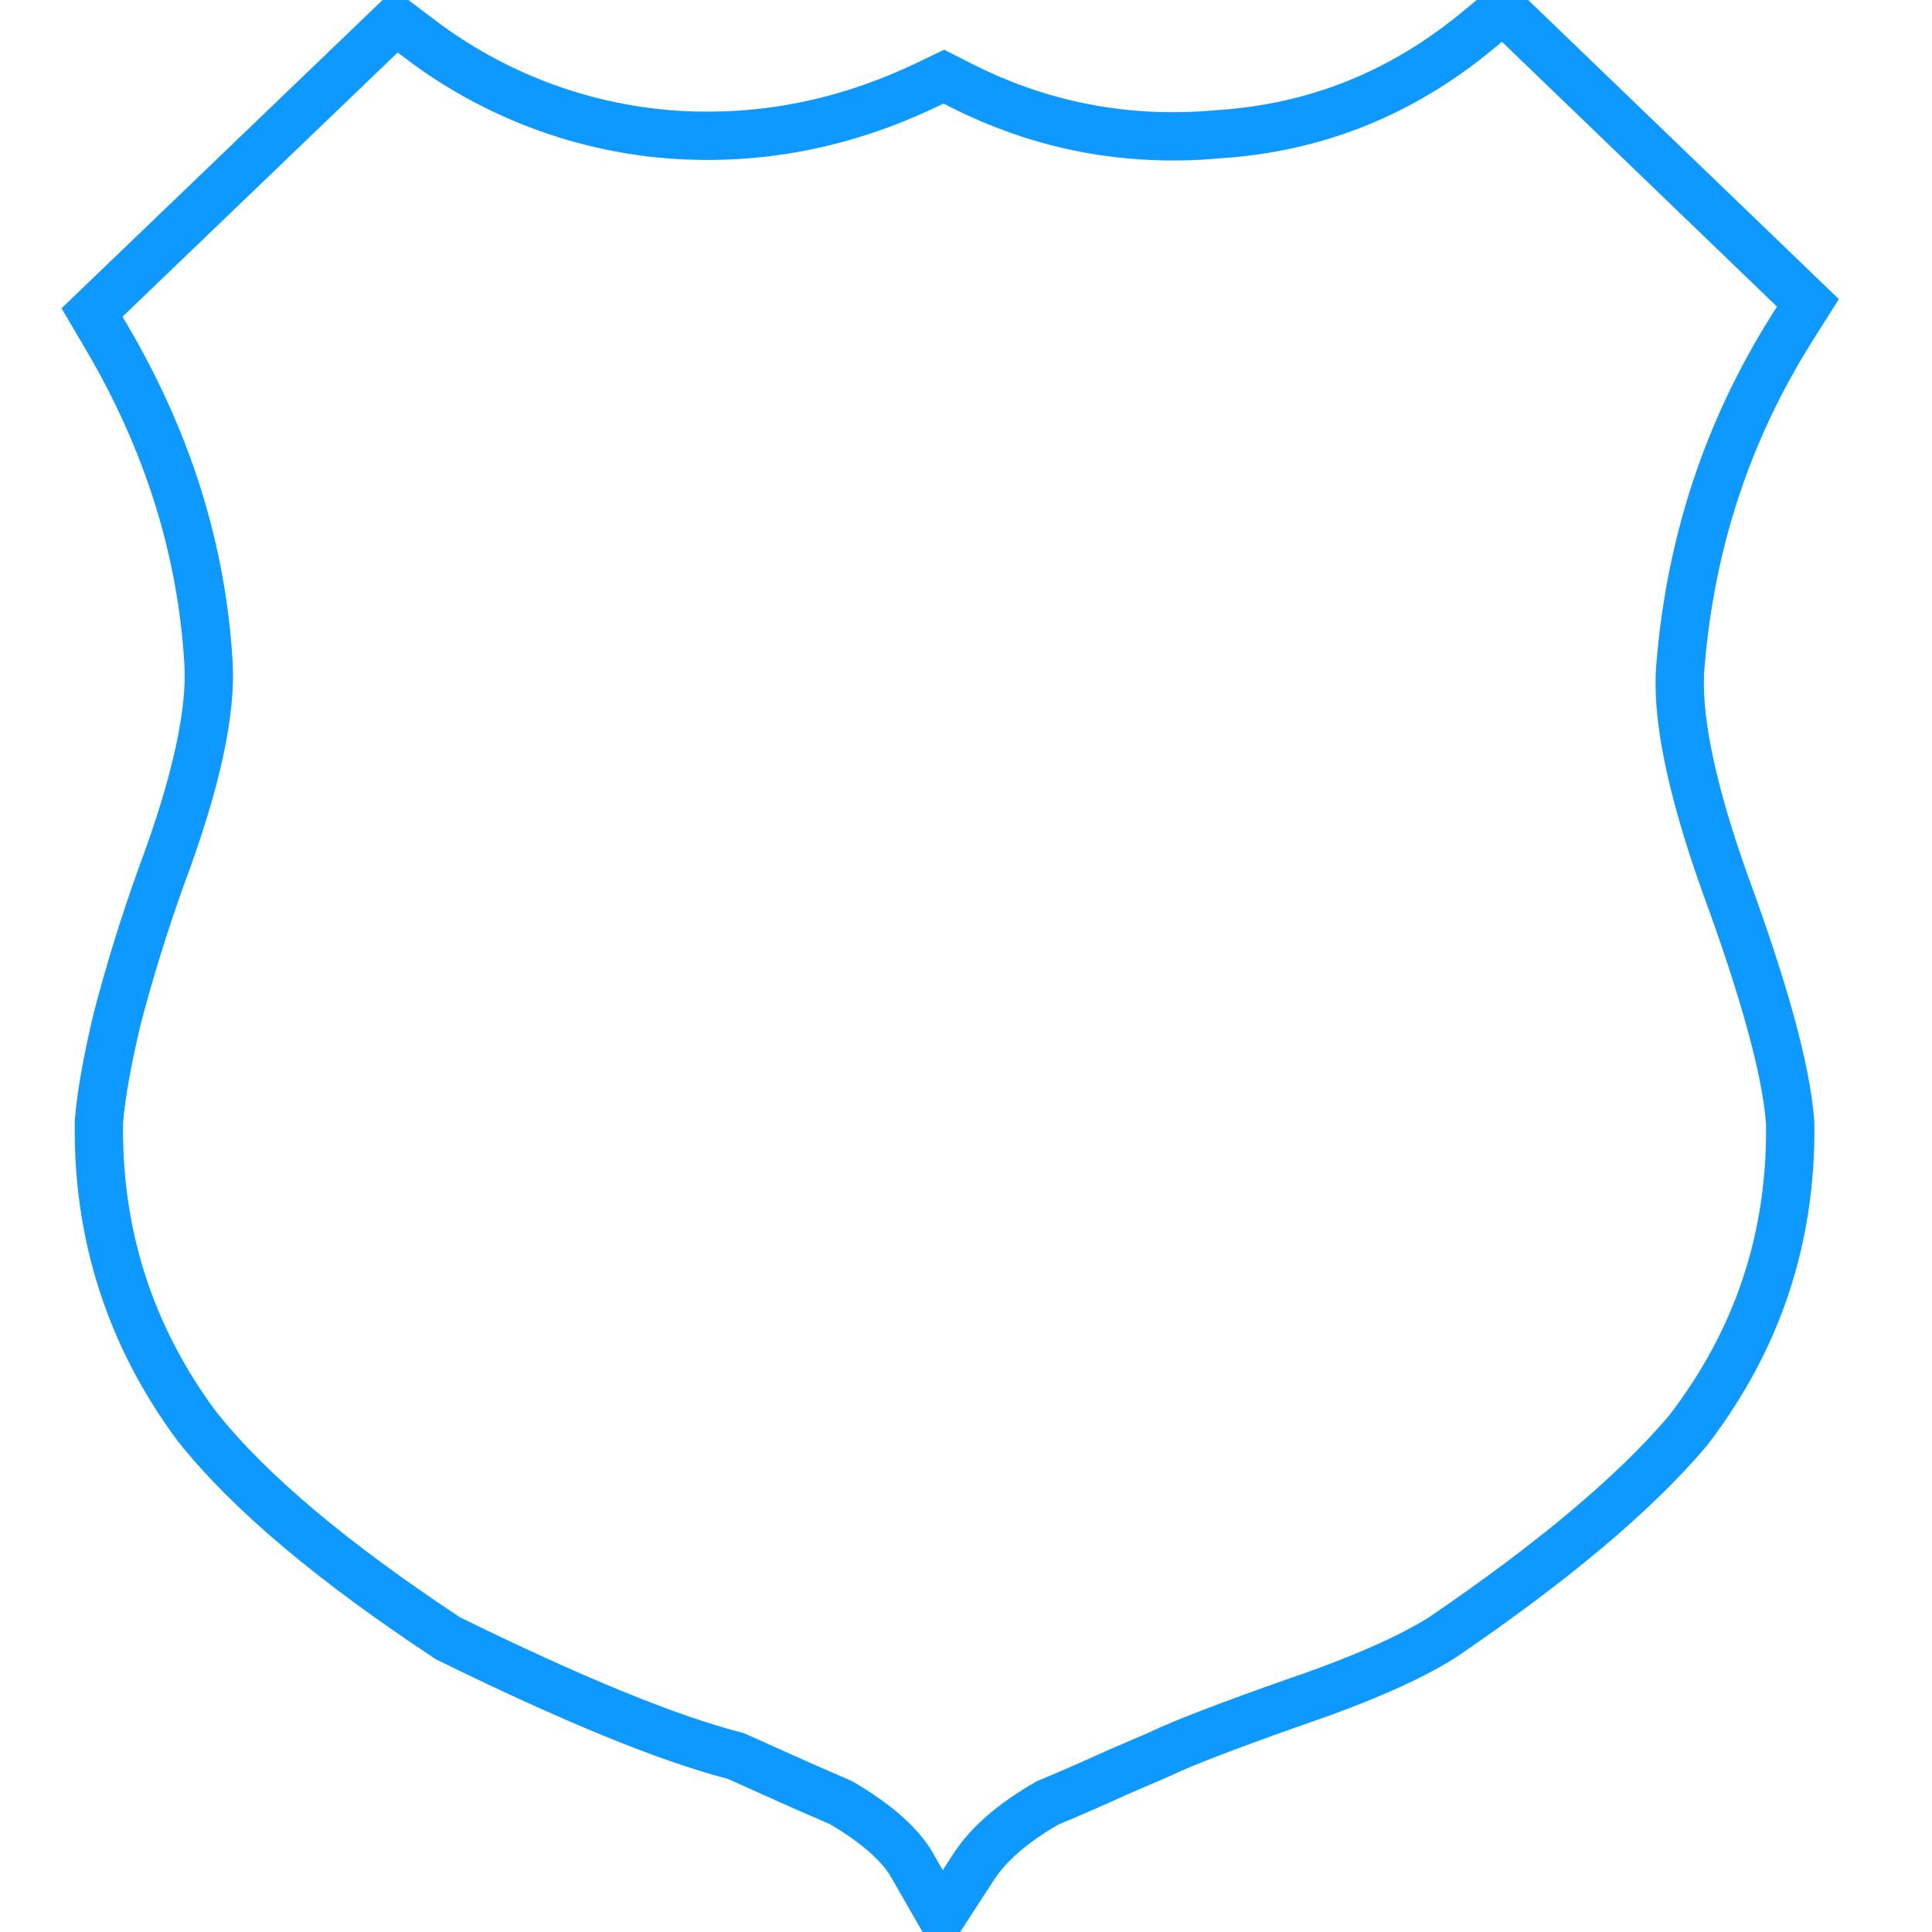 <svg width="40" height="40" viewBox="0 0 40 40" fill="none" xmlns="http://www.w3.org/2000/svg">
<g clipPath="url(#clip0_2586_28510)">
<path d="M34.793 13.756L34.793 13.756L34.794 13.749C35.007 11.221 35.767 8.909 37.105 6.787L37.431 6.271L36.991 5.847L31.604 0.66L31.121 0.195L30.605 0.623C29.023 1.934 27.234 2.654 25.2 2.781L25.191 2.782L25.182 2.783C23.308 2.946 21.542 2.605 19.872 1.755L19.542 1.587L19.208 1.747C17.477 2.576 15.708 2.919 13.865 2.782C11.993 2.632 10.203 1.95 8.706 0.817L8.195 0.43L7.733 0.874L2.333 6.059L1.905 6.47L2.206 6.981C3.478 9.143 4.18 11.391 4.317 13.731L4.317 13.732C4.376 14.707 4.086 16.151 3.34 18.144L3.34 18.144L3.337 18.153C2.986 19.128 2.68 20.119 2.418 21.122L2.416 21.131L2.414 21.14C2.222 21.96 2.095 22.657 2.05 23.203L2.048 23.229L2.048 23.255C2.019 25.571 2.697 27.676 4.082 29.538L4.09 29.547L4.098 29.557C5.175 30.909 6.909 32.354 9.237 33.894L9.277 33.921L9.32 33.942C11.809 35.162 13.795 35.986 15.237 36.357L16.304 36.836C16.305 36.836 16.306 36.836 16.307 36.837C16.552 36.949 16.813 37.062 17.075 37.175C17.188 37.224 17.301 37.273 17.412 37.322C18.195 37.779 18.66 38.226 18.881 38.612L19.492 39.678L20.161 38.648C20.459 38.19 20.954 37.749 21.689 37.327C22.171 37.127 22.65 36.918 23.124 36.7L23.971 36.336L23.983 36.33L23.996 36.324C24.264 36.197 24.626 36.045 25.079 35.872L25.079 35.872C25.646 35.656 26.216 35.448 26.788 35.248C28.137 34.788 29.169 34.337 29.857 33.904L29.869 33.896L29.88 33.889C32.137 32.349 33.833 30.933 34.935 29.634L34.947 29.62L34.958 29.606C36.393 27.737 37.096 25.619 37.064 23.256L37.063 23.231L37.061 23.206C36.973 22.111 36.508 20.456 35.721 18.311C34.983 16.246 34.701 14.755 34.793 13.756Z" stroke="#0D99FF" strokeWidth="1.5"/>
</g>
<defs>
<clipPath id="clip0_2586_28510">
<rect width="40" height="40" fill="white"/>
</clipPath>
</defs>
</svg>
